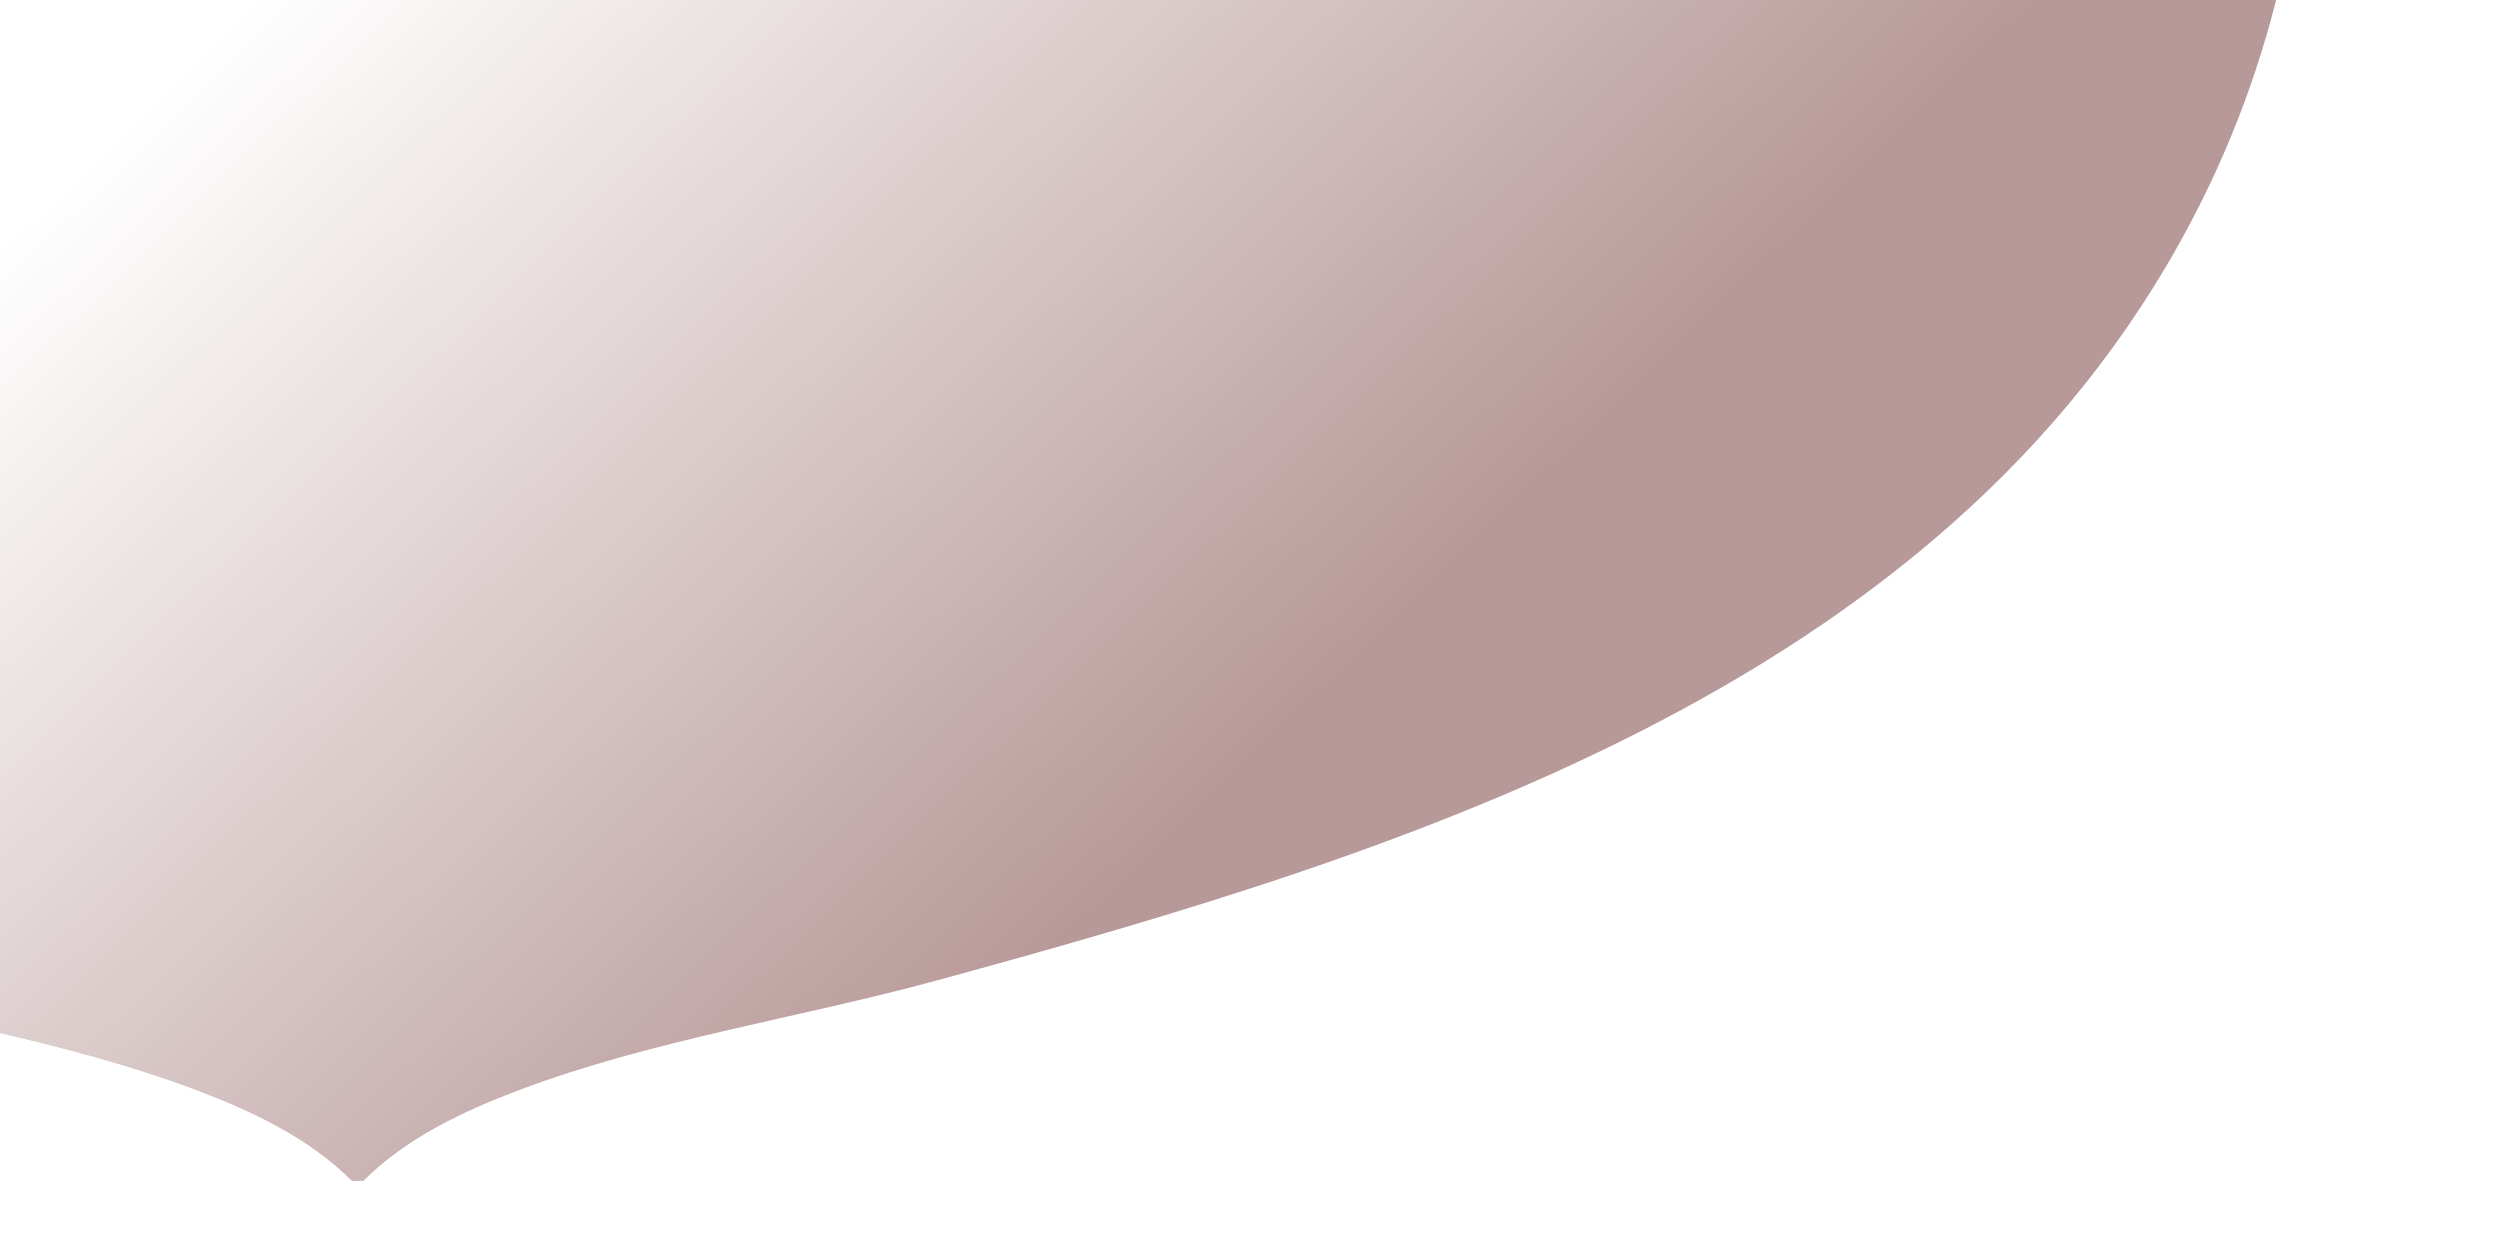 <?xml version="1.0" encoding="utf-8"?>
<!-- Generator: Adobe Illustrator 28.0.0, SVG Export Plug-In . SVG Version: 6.00 Build 0)  -->
<svg version="1.1" id="Laag_1" xmlns="http://www.w3.org/2000/svg" xmlns:xlink="http://www.w3.org/1999/xlink" x="0px" y="0px"
	 viewBox="0 0 1208 600" style="enable-background:new 0 0 1208 600;" xml:space="preserve">
<style type="text/css">
	.st0{clip-path:url(#SVGID_00000160183313703790531220000014374333484687478431_);}
	.st1{fill:url(#SVGID_00000155137178182498719360000006100925915300956591_);}
</style>
<g>
	<defs>
		<rect id="SVGID_1_" width="1208" height="600"/>
	</defs>
	<clipPath id="SVGID_00000096020004466802662230000017334875861824436382_">
		<use xlink:href="#SVGID_1_"  style="overflow:visible;"/>
	</clipPath>
	<g style="clip-path:url(#SVGID_00000096020004466802662230000017334875861824436382_);">
		
			<linearGradient id="SVGID_00000005976614227906621520000008934718211887794563_" gradientUnits="userSpaceOnUse" x1="248.641" y1="719.974" x2="663.641" y2="289.974" gradientTransform="matrix(1 0 0 -1 0 600)">
			<stop  offset="0" style="stop-color:#4E0000;stop-opacity:0"/>
			<stop  offset="0.999" style="stop-color:#4E0000;stop-opacity:0.4"/>
		</linearGradient>
		<path style="fill:url(#SVGID_00000005976614227906621520000008934718211887794563_);" d="M172.8,570.6h-2.8
			c-20.6-20.7-48.3-33.7-75.3-43.9c-63.7-24.1-135.6-34.9-201.6-52.9c-231.8-63.3-496.2-144.8-611.8-377.2
			c-82.7-166.2-51.8-346.3-20.5-519.4c6.1-34,16.9-67.3,18.6-102.3l893.3,0.2l893.3-0.2c1.7,35,12.5,68.3,18.6,102.3
			c31.2,173.2,62.2,353.2-20.5,519.4C948.7,329,684.3,410.5,452.5,473.8c-66,18-137.8,28.8-201.6,52.9c-27,10.2-54.7,23.2-75.3,43.9
			L172.8,570.6"/>
	</g>
</g>
</svg>
